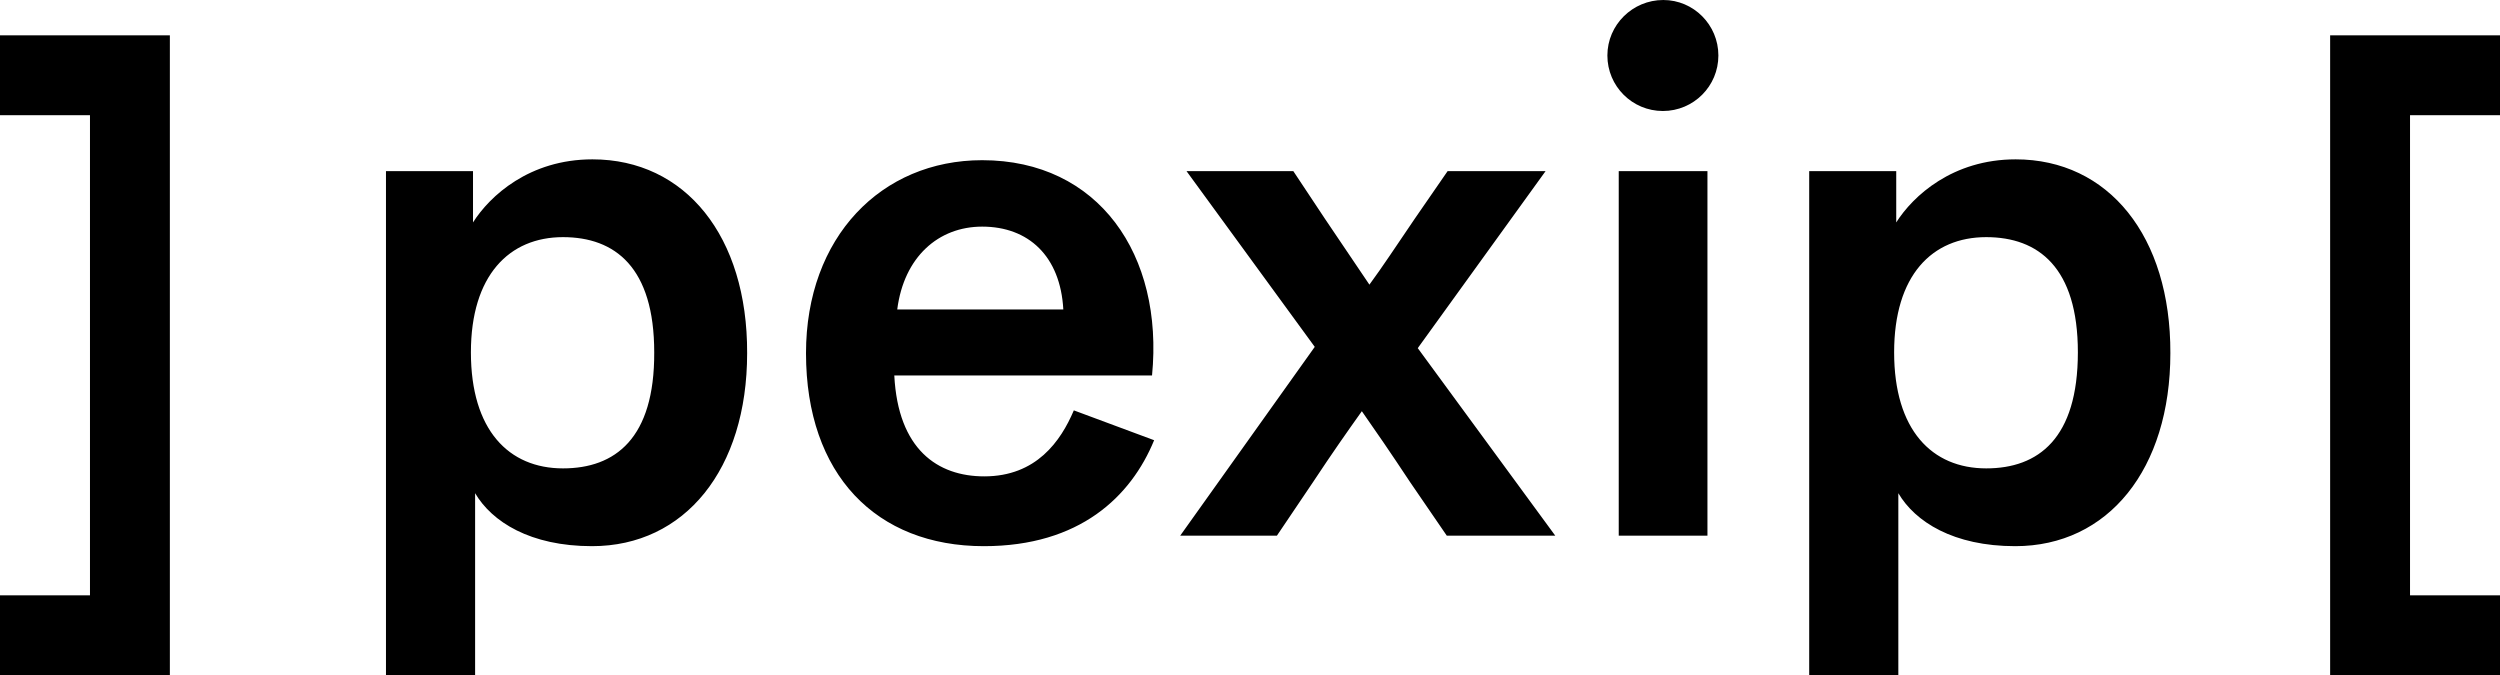 <?xml version="1.0" encoding="UTF-8"?> <!-- Generator: Adobe Illustrator 24.2.1, SVG Export Plug-In . SVG Version: 6.00 Build 0) --> <svg xmlns="http://www.w3.org/2000/svg" xmlns:xlink="http://www.w3.org/1999/xlink" version="1.1" id="Layer_1" x="0px" y="0px" viewBox="0 0 594.6 160.6" style="enable-background:new 0 0 594.6 160.6;" xml:space="preserve"> <g> <path d="M140.9,37.9c-15,0-24.4,8.7-28.4,15V40.7H91.8v119.9H113v-29.8v-13.5c4,6.8,13.1,12.6,27.8,12.6 c22.1,0,36.9-18.3,36.9-45.9C177.8,56.2,163,37.9,140.9,37.9 M133.9,111.4c-12.9,0-21.9-9.1-21.9-27.6c0-18.3,9.1-27.4,21.9-27.4 c12.4,0,21.7,7.2,21.7,27.4C155.7,104.3,146.3,111.4,133.9,111.4 M479.4,37.9c-15,0-24.4,8.7-28.4,15V40.7h-20.7v119.9h21.2v-29.8 v-13.5c4,6.8,13.1,12.6,27.8,12.6c22.1,0,36.9-18.3,36.9-45.9C516.3,56.2,501.5,37.9,479.4,37.9 M472.4,111.4 c-12.9,0-21.9-9.1-21.9-27.6c0-18.3,9-27.4,21.9-27.4c12.4,0,21.8,7.2,21.8,27.4C494.2,104.3,484.8,111.4,472.4,111.4 M337.2,82.8 l32.7,44.6h-25.8l-8.7-12.7c-4.7-7.1-8.2-12.2-11.5-16.9c-3.7,5.2-7,9.9-11.5,16.7l-8.7,12.9h-23l32-44.9l-30.5-41.8h25.4l7.5,11.3 c4.7,7,7.5,11.1,10.6,15.7c3.3-4.5,5.9-8.5,10.8-15.7l7.8-11.3h23.3L337.2,82.8z M385,40.7h21.1v86.7H385V40.7z M408.7,13.2 c0,7.3-5.9,13.2-13.2,13.2c-7.3,0-13.2-5.9-13.2-13.2S388.3,0,395.6,0C402.8,0,408.7,5.9,408.7,13.2 M594.6,8.4v19h-21.4v114.2 h21.4v19h-40.4V8.4H594.6z M234.1,113.3c-11.1,0-20.5-6.4-21.4-24H274c2.8-28.7-12.7-51.2-40.4-51.2c-24,0-41.9,18.3-41.9,45.9 c0,28.9,16.7,45.9,42.3,45.9c22.8,0,35-11.8,40.5-25.2l-19.1-7.1C252.3,104.9,246.5,113.3,234.1,113.3 M233.6,53.9 c11,0,18.6,7,19.3,19.7h-39.5C215,61.1,223.2,53.9,233.6,53.9 M0,160.6v-19h21.4V27.4H0v-19h40.4v152.2H0z"></path> </g> </svg> 